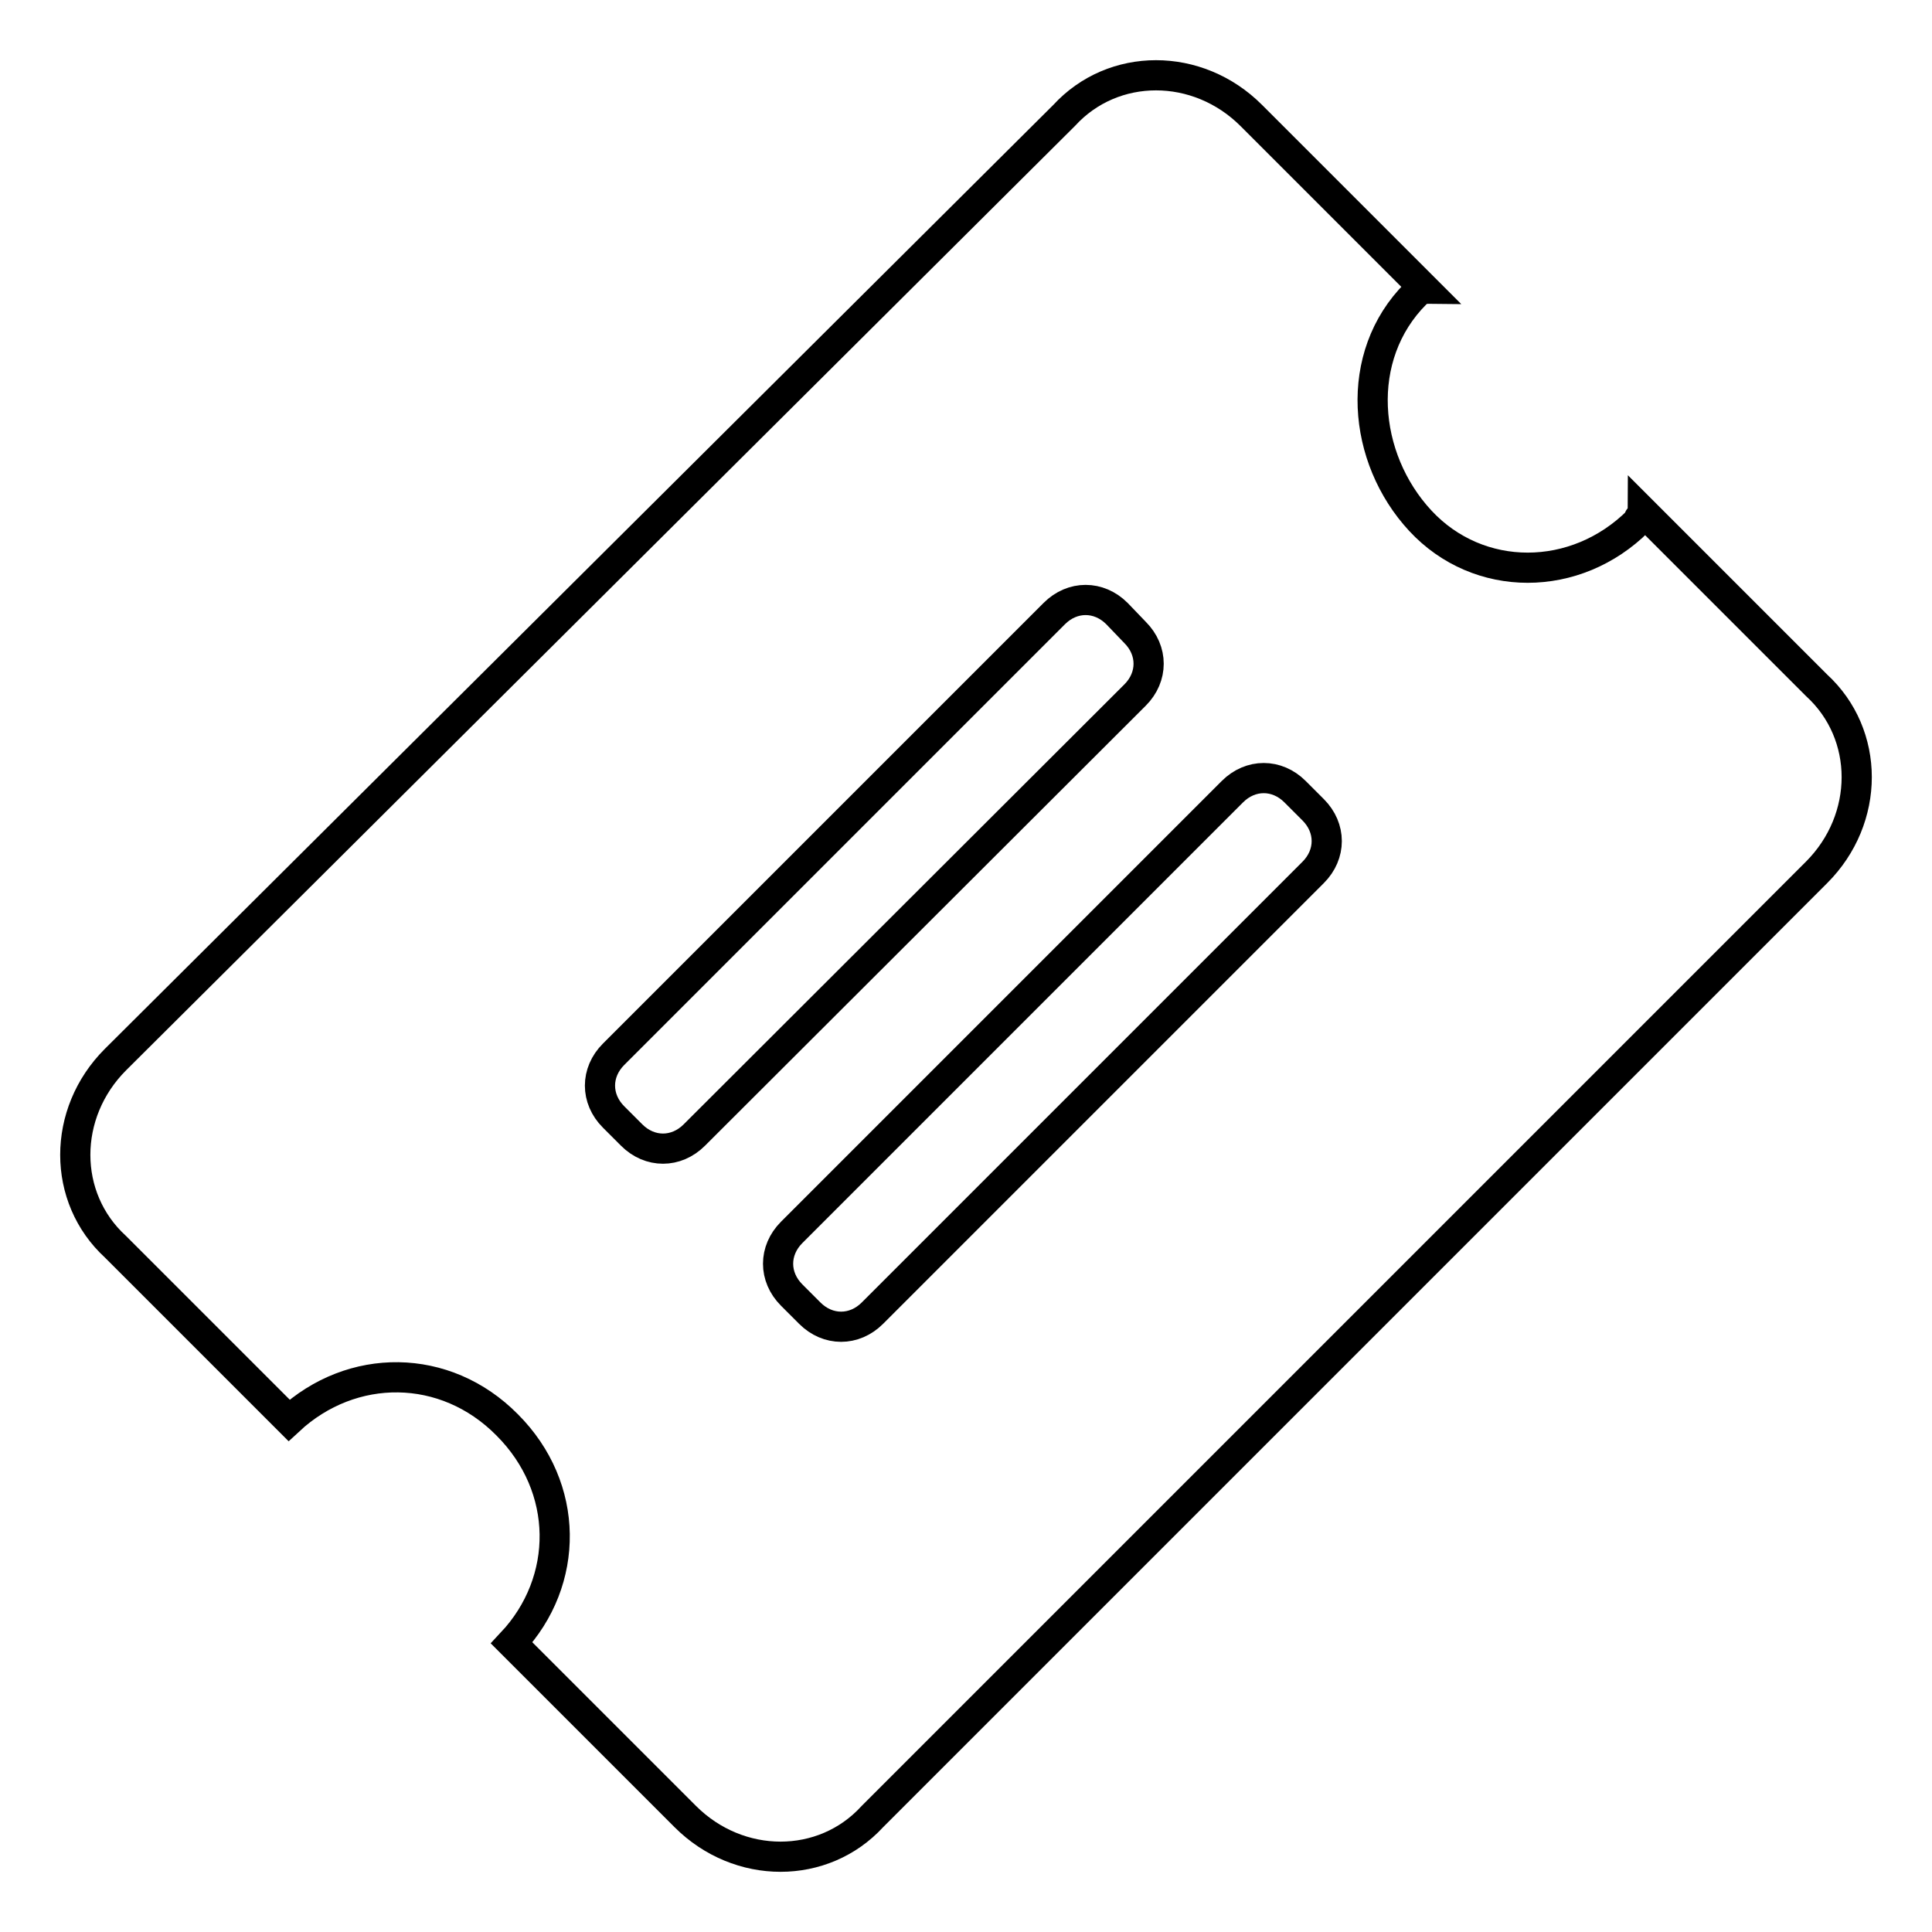 <?xml version="1.0" encoding="utf-8"?>
<!-- Svg Vector Icons : http://www.onlinewebfonts.com/icon -->
<!DOCTYPE svg PUBLIC "-//W3C//DTD SVG 1.1//EN" "http://www.w3.org/Graphics/SVG/1.1/DTD/svg11.dtd">
<svg version="1.1" xmlns="http://www.w3.org/2000/svg" xmlns:xlink="http://www.w3.org/1999/xlink" x="0px" y="0px" viewBox="0 0 256 256" enable-background="new 0 0 256 256" xml:space="preserve">
<g><g><path stroke-width="4" fill-opacity="0" stroke="#000000"  d="M187.6,38.9c0,0,0.6-0.6,1.2-0.6l-23-23c-7.1-7.1-18.3-7.1-24.8,0L15.3,140.4c-7.1,7.1-7.1,18.3,0,24.8l23,23c8.3-7.7,20.7-7.7,28.9,0.6c8.3,8.3,8.3,20.7,0.6,28.9l23,23c7.1,7.1,18.3,7.1,24.8,0l125.1-125.1c7.1-7.1,7.1-18.3,0-24.8l-23-23c0,0.6-0.6,0.6-0.6,1.2c-8.3,8.3-21.2,8.3-28.9,0C180.5,60.7,179.3,47.2,187.6,38.9L187.6,38.9z M174,107.3c2.4,2.4,2.4,5.9,0,8.3L115.6,174c-2.4,2.4-5.9,2.4-8.3,0l-2.4-2.4c-2.4-2.4-2.4-5.9,0-8.3l58.4-58.4c2.4-2.4,5.9-2.4,8.3,0L174,107.3L174,107.3z M150.4,83.8c2.4,2.4,2.4,5.9,0,8.3L92,150.4c-2.4,2.4-5.9,2.4-8.3,0l-2.4-2.4c-2.4-2.4-2.4-5.9,0-8.3l58.4-58.4c2.4-2.4,5.9-2.4,8.3,0L150.4,83.8L150.4,83.8z"/></g></g>
</svg>